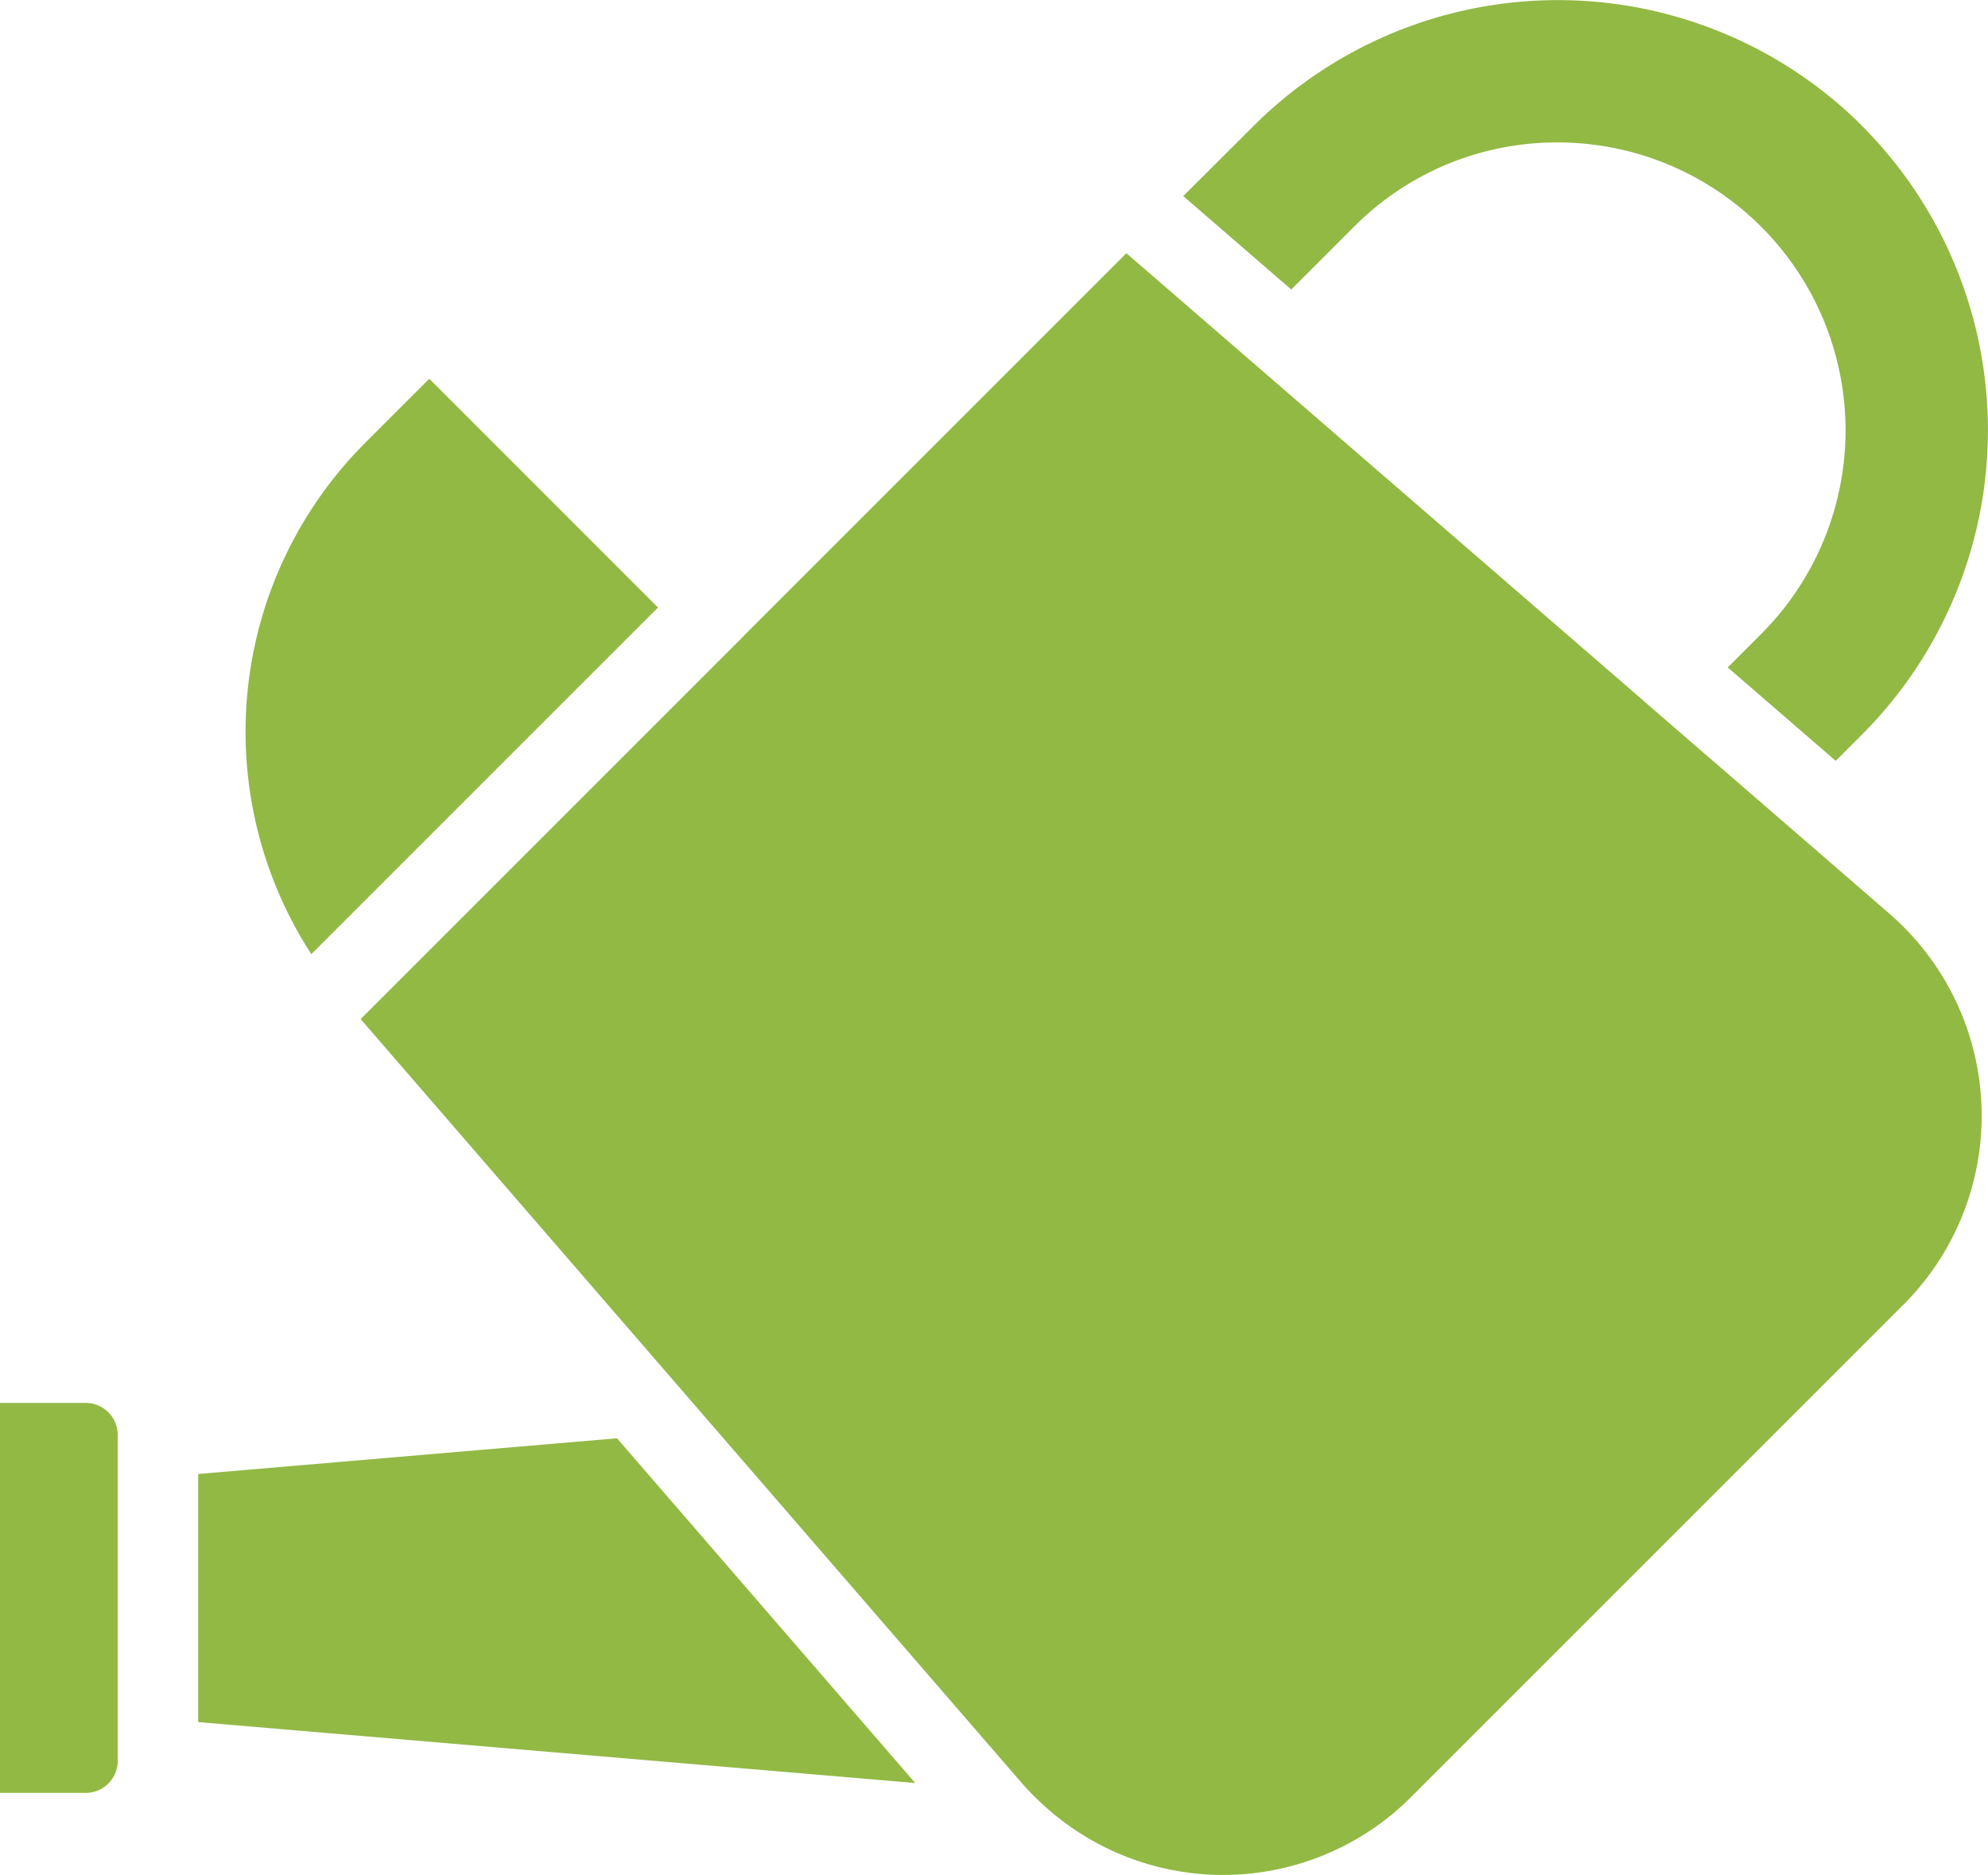 <svg xmlns="http://www.w3.org/2000/svg" xmlns:xlink="http://www.w3.org/1999/xlink" width="39.763" height="37.5" viewBox="0 0 39.763 37.5"><defs><clipPath id="clip-path"><rect id="Rectangle_55" data-name="Rectangle 55" width="39.763" height="37.5" fill="#92b944"></rect></clipPath></defs><g id="Groupe_136" data-name="Groupe 136" transform="translate(0 0)"><g id="Groupe_135" data-name="Groupe 135" transform="translate(0 0)" clip-path="url(#clip-path)"><path id="Trac&#xE9;_1265" data-name="Trac&#xE9; 1265" d="M14.359,16.481l-1.278,1.278A8.178,8.178,0,0,0,12,27.991l6.934-6.934Z" transform="translate(-5.773 -8.905)" fill="#92b944"></path><path id="Trac&#xE9;_1266" data-name="Trac&#xE9; 1266" d="M8.623,63.3v.827l0,4.136,14.342,1.219L17,62.586Z" transform="translate(-4.659 -33.817)" fill="#92b944"></path><path id="Trac&#xE9;_1267" data-name="Trac&#xE9; 1267" d="M1.715,61.048H0v7.8H1.715a.641.641,0,0,0,.64-.64V61.688a.641.641,0,0,0-.64-.64" transform="translate(0 -32.986)" fill="#92b944"></path><path id="Trac&#xE9;_1268" data-name="Trac&#xE9; 1268" d="M44.71,22.876h0l-3.38-2.924-.007-.008-9.508-8.229-.81-.7-7.643,7.643c-.005.006-.009.012-.014.017l-7.659,7.659L28.895,41.594a4.95,4.95,0,0,0,.385.4l.009.008a5.317,5.317,0,0,0,7.43-.126l9.827-9.827a5.348,5.348,0,0,0-.28-7.824Z" transform="translate(-8.476 -5.95)" fill="#92b944"></path><path id="Trac&#xE9;_1269" data-name="Trac&#xE9; 1269" d="M65.067,2.519a8.619,8.619,0,0,0-12.174,0L51.487,3.922l2.16,1.869,1.26-1.26a5.718,5.718,0,0,1,4.07-1.682h0a5.759,5.759,0,0,1,4.073,9.828l-.673.673,2.16,1.869.528-.528a8.616,8.616,0,0,0,0-12.171" transform="translate(-27.82 0)" fill="#92b944"></path></g></g></svg>